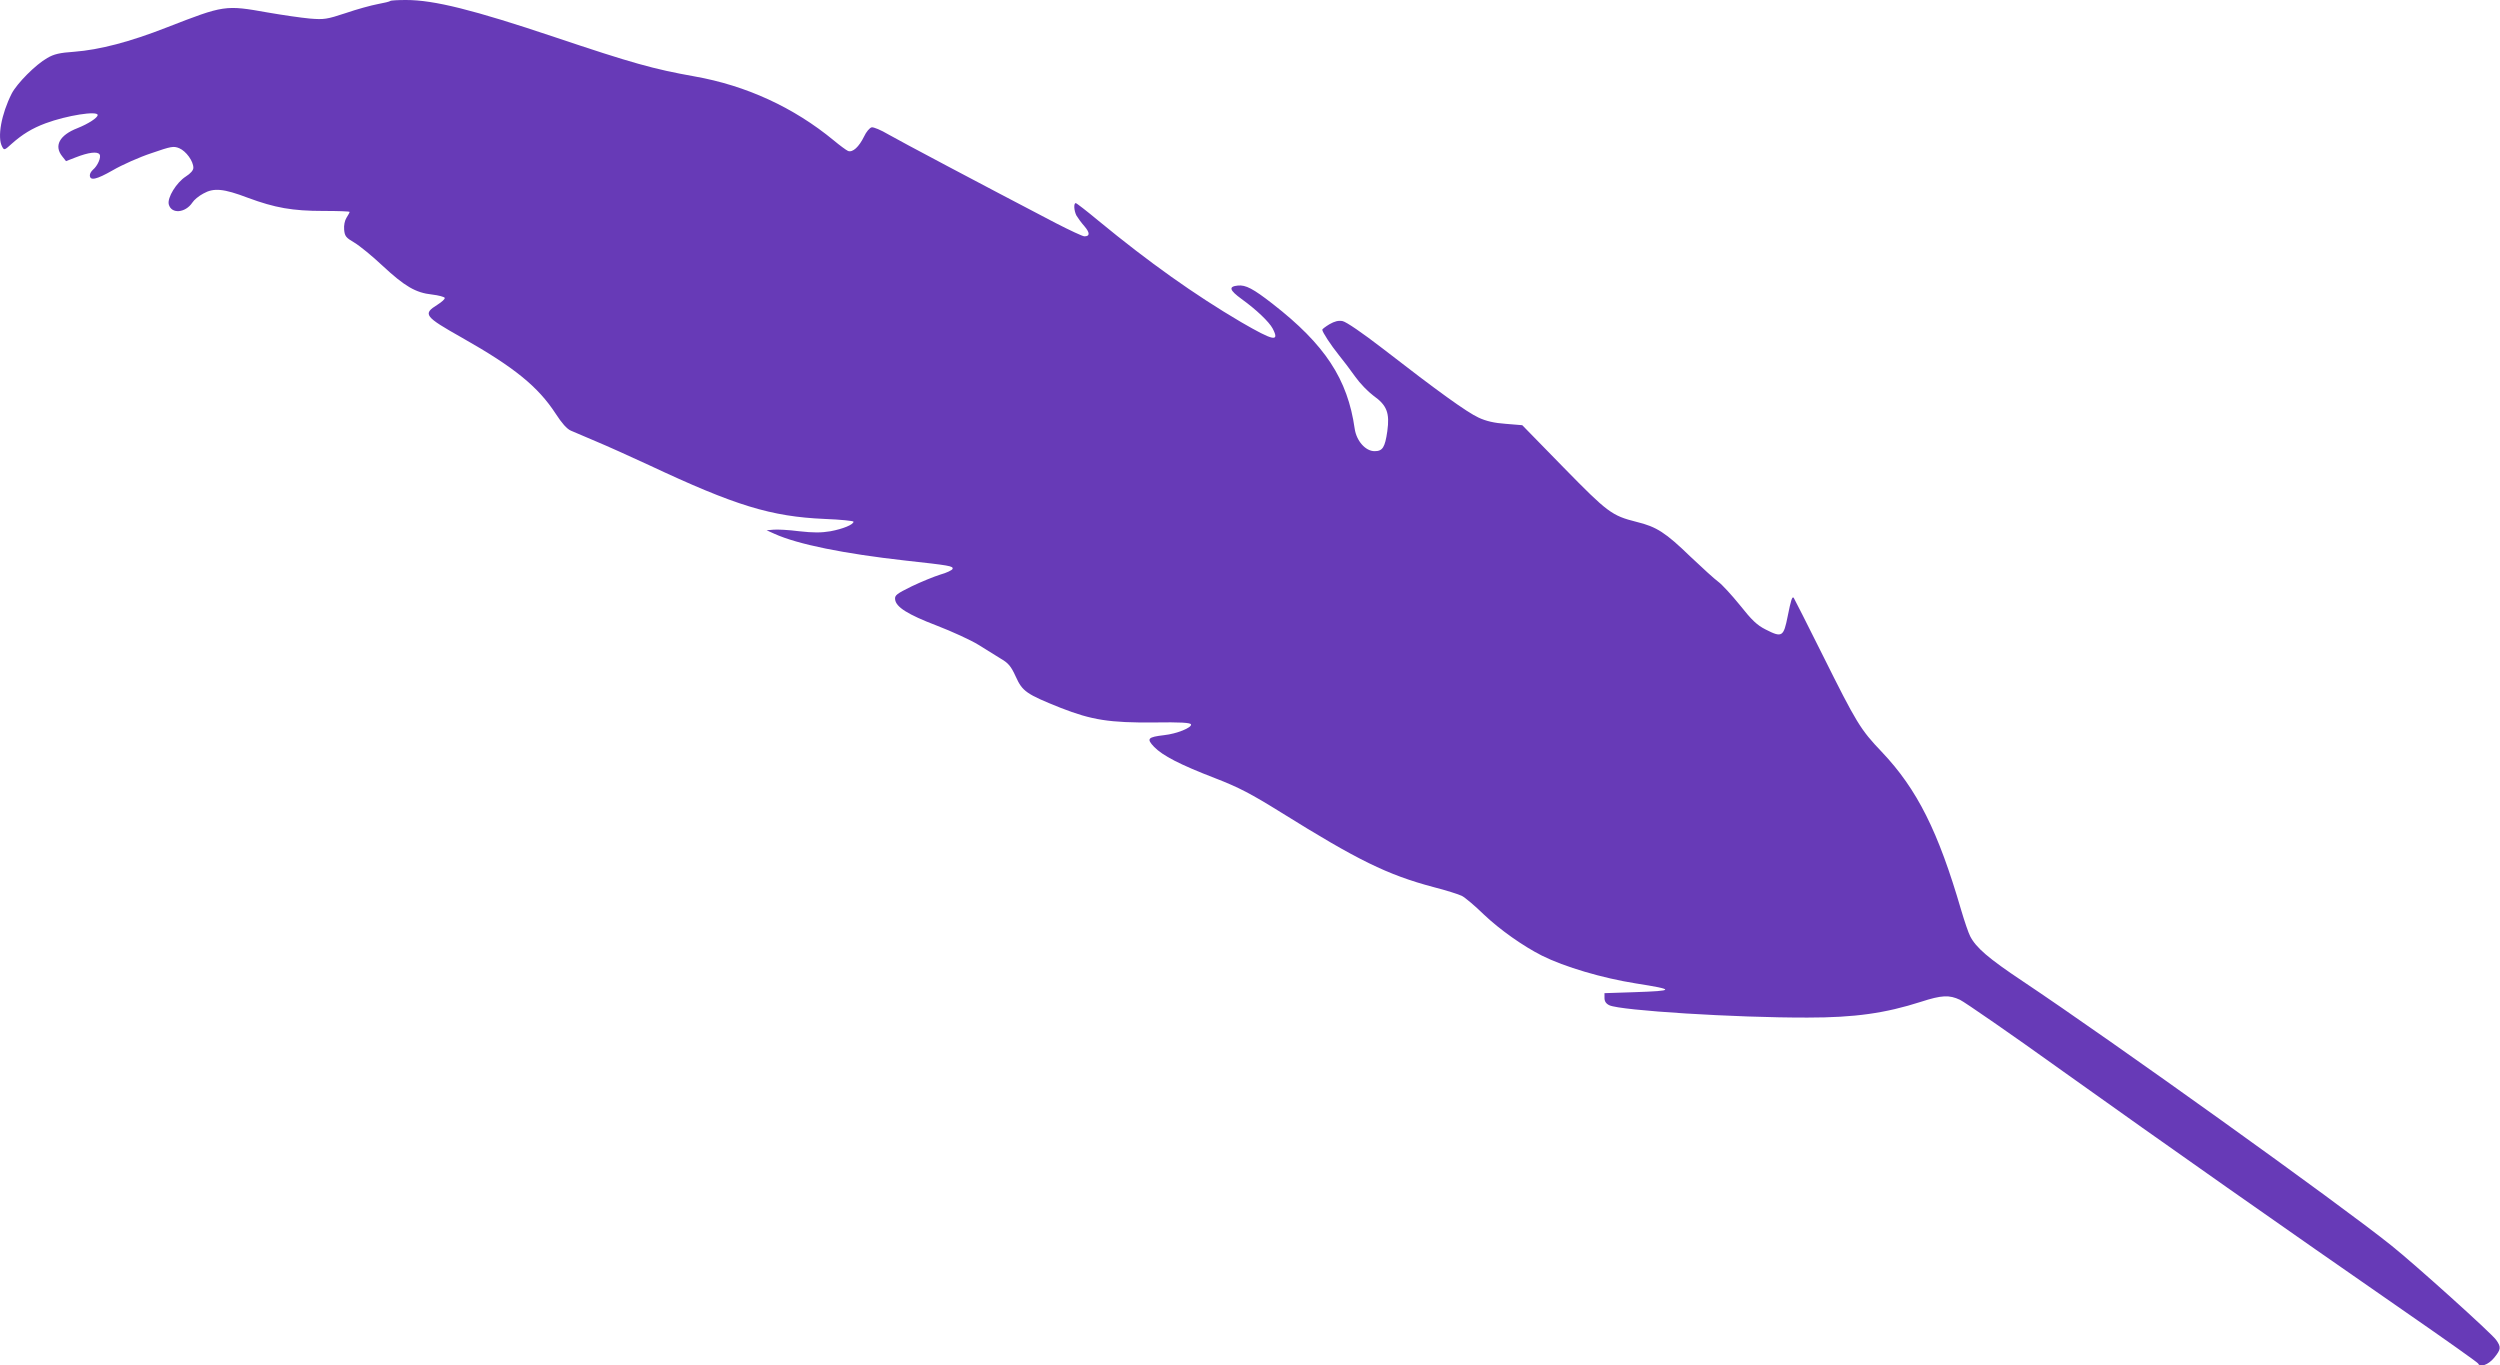 <?xml version="1.0" standalone="no"?>
<!DOCTYPE svg PUBLIC "-//W3C//DTD SVG 20010904//EN"
 "http://www.w3.org/TR/2001/REC-SVG-20010904/DTD/svg10.dtd">
<svg version="1.0" xmlns="http://www.w3.org/2000/svg"
 width="1280pt" height="699pt" viewBox="0 0 1280 699"
 preserveAspectRatio="xMidYMid meet">
<g transform="translate(0,699) scale(0.1,-0.1)"
fill="#673ab7" stroke="none">
<path d="M1998 6985 c-2 -3 -31 -10 -64 -16 -32 -6 -106 -26 -164 -46 -97 -32
-111 -34 -184 -28 -44 4 -140 18 -215 31 -219 39 -223 38 -516 -76 -191 -75
-346 -115 -475 -125 -74 -5 -104 -12 -138 -32 -60 -34 -155 -130 -182 -182
-53 -105 -75 -224 -49 -272 10 -19 12 -19 49 15 54 48 104 79 174 105 108 40
266 65 266 42 0 -14 -48 -45 -103 -67 -93 -36 -122 -91 -78 -145 l19 -24 49
19 c66 26 113 32 123 15 9 -14 -10 -58 -34 -78 -9 -8 -16 -20 -16 -28 0 -30
33 -23 117 25 48 28 138 68 199 88 101 35 113 37 142 25 35 -15 72 -66 72
-100 0 -13 -14 -29 -39 -45 -48 -31 -95 -108 -87 -142 13 -51 85 -45 121 9 8
13 33 34 56 46 53 30 103 26 229 -22 138 -51 227 -67 385 -67 74 0 135 -2 135
-5 0 -3 -7 -16 -16 -30 -9 -14 -14 -39 -12 -61 3 -33 9 -41 52 -66 27 -16 92
-69 144 -118 114 -106 170 -139 254 -148 34 -4 63 -12 65 -17 2 -6 -15 -21
-37 -35 -77 -48 -68 -60 127 -170 267 -151 388 -250 478 -388 31 -48 57 -78
78 -87 18 -8 76 -32 129 -55 53 -22 175 -77 270 -121 443 -208 625 -264 901
-276 81 -3 147 -10 147 -14 0 -15 -54 -37 -118 -49 -47 -8 -88 -8 -160 0 -54
7 -113 10 -132 8 l-35 -3 40 -18 c119 -54 357 -102 670 -137 227 -25 247 -28
242 -43 -2 -6 -30 -20 -63 -29 -32 -10 -98 -37 -146 -60 -77 -38 -88 -46 -85
-67 4 -39 64 -77 213 -134 78 -30 174 -74 213 -98 38 -24 91 -56 116 -72 38
-22 52 -39 76 -92 34 -75 54 -89 229 -159 160 -63 253 -77 479 -75 135 2 186
-1 189 -10 5 -16 -72 -48 -138 -55 -84 -10 -91 -18 -51 -60 44 -45 130 -90
314 -161 119 -46 182 -79 335 -174 393 -245 545 -320 782 -383 63 -16 129 -37
145 -45 17 -9 67 -51 112 -95 82 -78 201 -162 298 -211 116 -58 310 -115 480
-142 203 -32 202 -38 -8 -45 l-152 -5 0 -25 c0 -17 8 -29 25 -37 57 -27 647
-64 1015 -63 241 0 397 22 581 81 105 34 144 36 199 10 22 -10 261 -175 530
-368 511 -365 1133 -802 1755 -1233 201 -139 367 -257 368 -261 9 -22 52 -7
81 28 36 44 38 55 11 93 -23 33 -416 387 -535 482 -261 210 -1429 1047 -1890
1355 -174 116 -238 171 -268 230 -8 15 -29 76 -46 134 -117 402 -225 618 -406
809 -110 115 -130 149 -302 494 -80 160 -147 293 -149 295 -8 9 -14 -9 -31
-94 -21 -106 -29 -111 -113 -68 -44 22 -71 48 -132 125 -43 53 -92 106 -110
119 -18 13 -82 71 -143 129 -127 123 -173 153 -276 178 -127 32 -148 48 -374
279 l-211 216 -85 7 c-58 4 -101 14 -139 32 -59 27 -209 135 -490 353 -105 81
-187 137 -206 141 -21 4 -41 -1 -67 -16 -20 -12 -37 -25 -37 -28 0 -12 44 -79
85 -130 22 -27 60 -77 84 -111 24 -34 66 -77 93 -97 69 -49 84 -88 71 -182
-12 -83 -24 -102 -65 -102 -47 0 -93 53 -102 115 -36 254 -152 431 -421 640
-99 77 -137 97 -177 93 -49 -5 -44 -23 19 -69 75 -54 141 -117 159 -151 37
-71 5 -64 -162 33 -238 140 -474 308 -729 518 -60 50 -113 91 -117 91 -12 0
-9 -39 3 -63 7 -12 25 -37 41 -55 29 -34 29 -52 0 -52 -9 0 -75 31 -147 68
-383 200 -798 420 -857 454 -37 22 -75 38 -85 36 -10 -2 -28 -23 -39 -47 -26
-53 -58 -83 -82 -74 -9 4 -42 28 -73 54 -205 169 -448 281 -714 328 -208 37
-319 68 -715 201 -417 140 -618 190 -761 190 -42 0 -78 -2 -81 -5z"/>
</g>
</svg>
